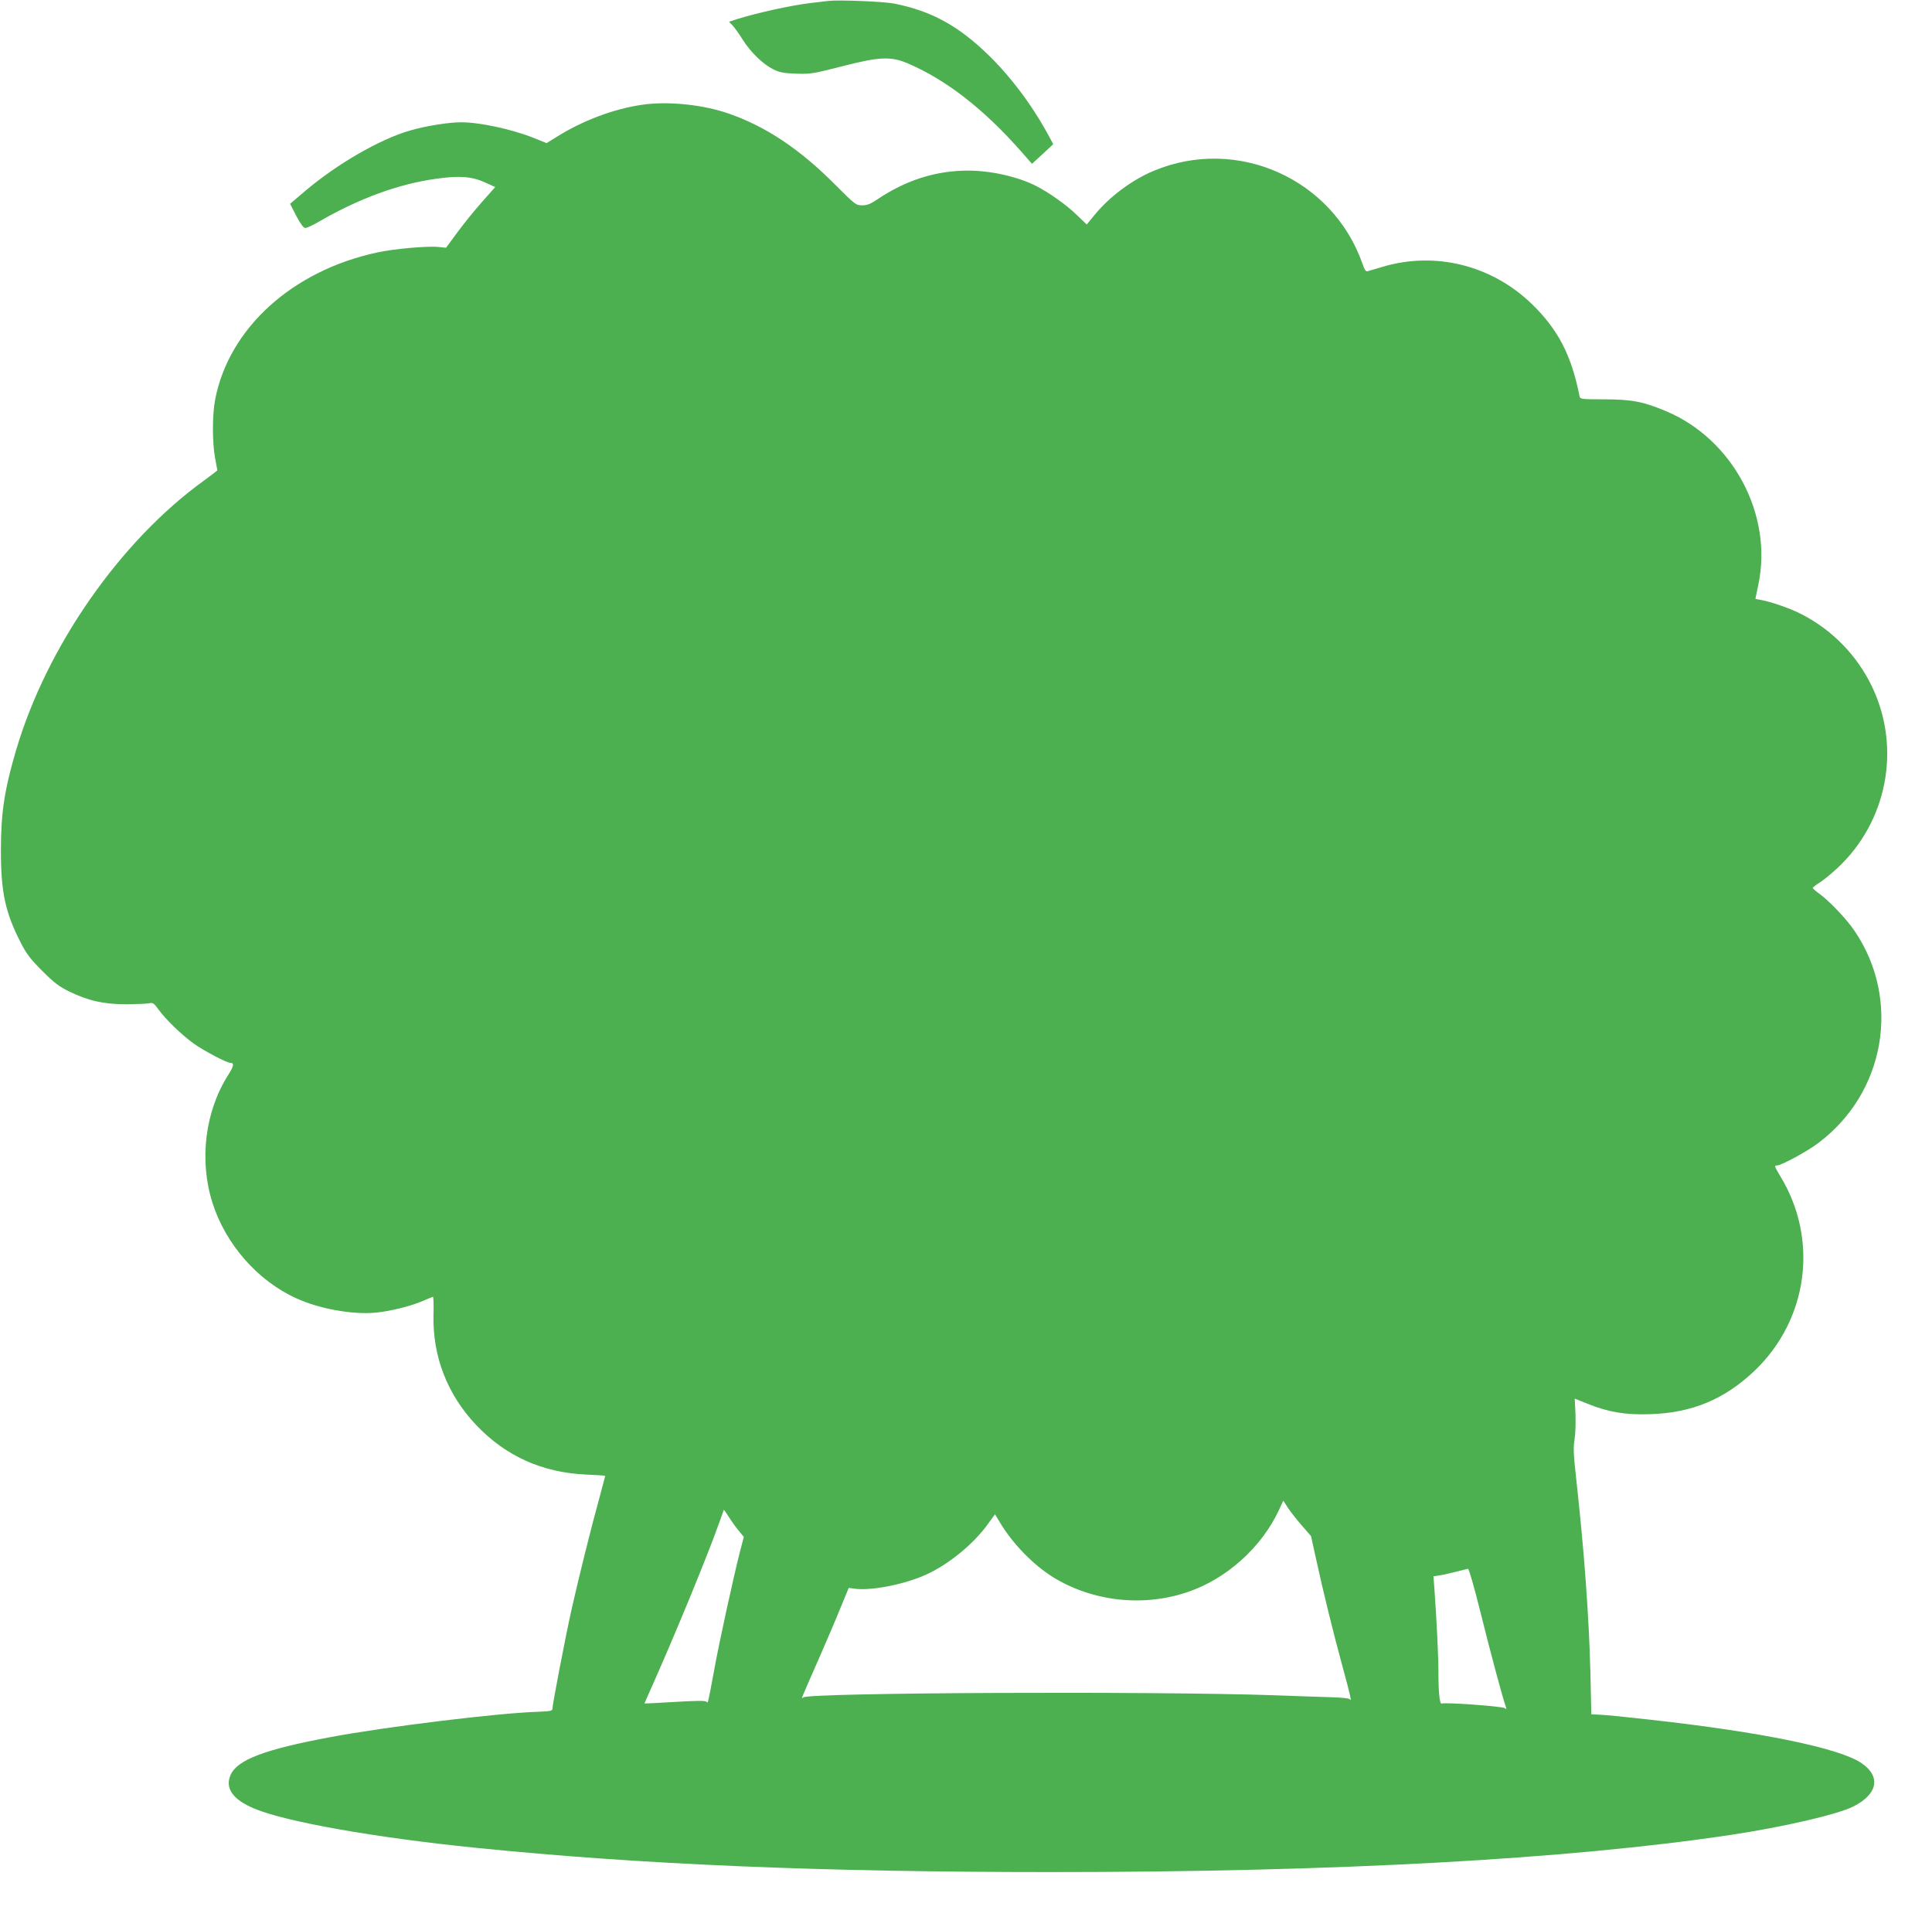 <?xml version="1.0" standalone="no"?>
<!DOCTYPE svg PUBLIC "-//W3C//DTD SVG 20010904//EN"
 "http://www.w3.org/TR/2001/REC-SVG-20010904/DTD/svg10.dtd">
<svg version="1.0" xmlns="http://www.w3.org/2000/svg"
 width="1280pt" height="1270pt" viewBox="0 0 1280 1270"
 preserveAspectRatio="xMidYMid meet">
<g transform="translate(0,1270) scale(0.1,-0.1)"
fill="#4caf50" stroke="none">
<path d="M5490 12694 c-19 -2 -73 -9 -120 -14 -136 -17 -341 -62 -488 -107
l-52 -17 24 -25 c13 -14 44 -57 68 -96 54 -84 135 -162 203 -195 40 -20 70
-25 150 -28 94 -3 112 0 297 47 250 65 328 69 438 23 255 -108 506 -302 757
-587 l70 -80 71 65 70 65 -35 65 c-108 198 -251 387 -399 530 -198 191 -374
287 -618 336 -70 14 -367 26 -436 18z"/>
<path d="M4285 12010 c-185 -21 -395 -95 -573 -202 l-91 -56 -84 34 c-149 59
-358 104 -482 104 -84 0 -234 -24 -340 -55 -200 -58 -480 -220 -692 -399
l-101 -86 41 -80 c29 -55 48 -80 60 -80 10 0 49 18 85 39 267 155 529 252 782
287 154 22 236 15 323 -24 l68 -31 -87 -98 c-48 -54 -121 -144 -163 -201 l-76
-103 -49 5 c-71 8 -296 -12 -406 -36 -564 -121 -985 -503 -1075 -977 -19 -98
-19 -285 0 -384 8 -43 15 -80 15 -82 0 -2 -39 -32 -87 -67 -554 -399 -1041
-1096 -1245 -1782 -79 -268 -102 -419 -102 -671 0 -275 29 -410 132 -610 37
-73 64 -108 142 -186 78 -78 110 -103 180 -137 125 -61 228 -84 378 -84 68 1
136 3 151 7 24 5 31 0 60 -40 49 -68 154 -169 234 -227 71 -50 219 -128 243
-128 27 0 23 -21 -12 -77 -155 -241 -196 -566 -107 -848 87 -276 300 -519 557
-635 152 -69 366 -108 521 -95 98 9 240 44 319 79 32 14 61 26 65 26 3 0 5
-53 3 -118 -7 -274 91 -529 283 -731 195 -206 438 -315 728 -328 70 -3 127 -7
127 -9 0 -1 -18 -67 -39 -146 -54 -194 -142 -549 -185 -742 -38 -169 -126
-626 -126 -654 0 -14 -13 -17 -88 -20 -261 -7 -1014 -99 -1382 -168 -439 -82
-617 -150 -662 -250 -39 -89 14 -164 158 -224 211 -88 802 -192 1464 -259
1093 -111 2282 -161 3815 -161 1881 0 3419 84 4500 246 348 52 710 136 813
188 163 82 185 198 56 287 -146 100 -660 206 -1399 288 -149 17 -297 32 -331
33 l-61 3 -6 270 c-10 386 -40 799 -96 1307 -16 142 -18 190 -9 245 6 37 8
113 6 168 l-5 101 85 -34 c138 -56 253 -75 417 -69 277 9 492 99 692 290 353
339 423 868 168 1286 -38 64 -41 71 -23 71 29 0 203 94 276 150 443 333 548
946 241 1401 -50 76 -165 197 -231 246 -27 19 -48 38 -48 41 0 4 20 20 44 35
25 15 77 58 117 95 331 306 426 793 234 1199 -100 211 -266 382 -476 488 -68
35 -196 79 -261 91 -21 3 -38 7 -38 8 0 0 9 44 20 96 96 462 -169 960 -611
1146 -152 64 -225 78 -407 79 -155 0 -163 1 -167 20 -54 274 -144 446 -321
616 -265 253 -636 345 -983 242 -47 -14 -93 -27 -101 -30 -11 -3 -20 11 -33
49 -197 564 -831 847 -1382 617 -143 -59 -293 -171 -391 -290 l-54 -66 -68 65
c-65 64 -184 148 -269 191 -121 61 -299 101 -449 101 -213 0 -411 -63 -599
-189 -47 -32 -69 -41 -103 -41 -41 0 -46 4 -175 133 -237 239 -463 390 -713
476 -158 55 -375 79 -539 61z m4344 -9419 l57 -66 33 -150 c48 -220 115 -493
177 -719 53 -196 61 -231 46 -211 -4 6 -56 11 -117 13 -60 2 -231 7 -380 13
-800 28 -3084 18 -3123 -14 -16 -13 -22 -28 106 263 49 113 114 263 142 334
l53 128 39 -5 c109 -15 329 28 471 92 150 67 320 206 414 339 l45 62 34 -56
c84 -140 218 -277 348 -359 263 -163 599 -201 895 -100 257 87 487 294 603
540 l30 65 34 -52 c19 -28 61 -81 93 -117z m-3798 58 c18 -29 47 -69 65 -90
l32 -39 -24 -92 c-43 -166 -142 -619 -173 -793 -40 -217 -41 -221 -49 -208 -5
9 -60 9 -210 0 -111 -7 -202 -11 -202 -10 0 2 21 49 46 105 157 352 375 882
450 1095 16 46 30 83 30 83 1 0 17 -23 35 -51z m4977 -626 c65 -262 150 -580
169 -629 5 -15 4 -17 -8 -8 -15 12 -401 40 -417 30 -13 -8 -22 70 -22 203 0
108 -11 336 -26 548 l-7 92 39 6 c22 3 71 14 109 24 39 10 75 19 81 20 6 0 41
-121 82 -286z"/>
</g>
</svg>

